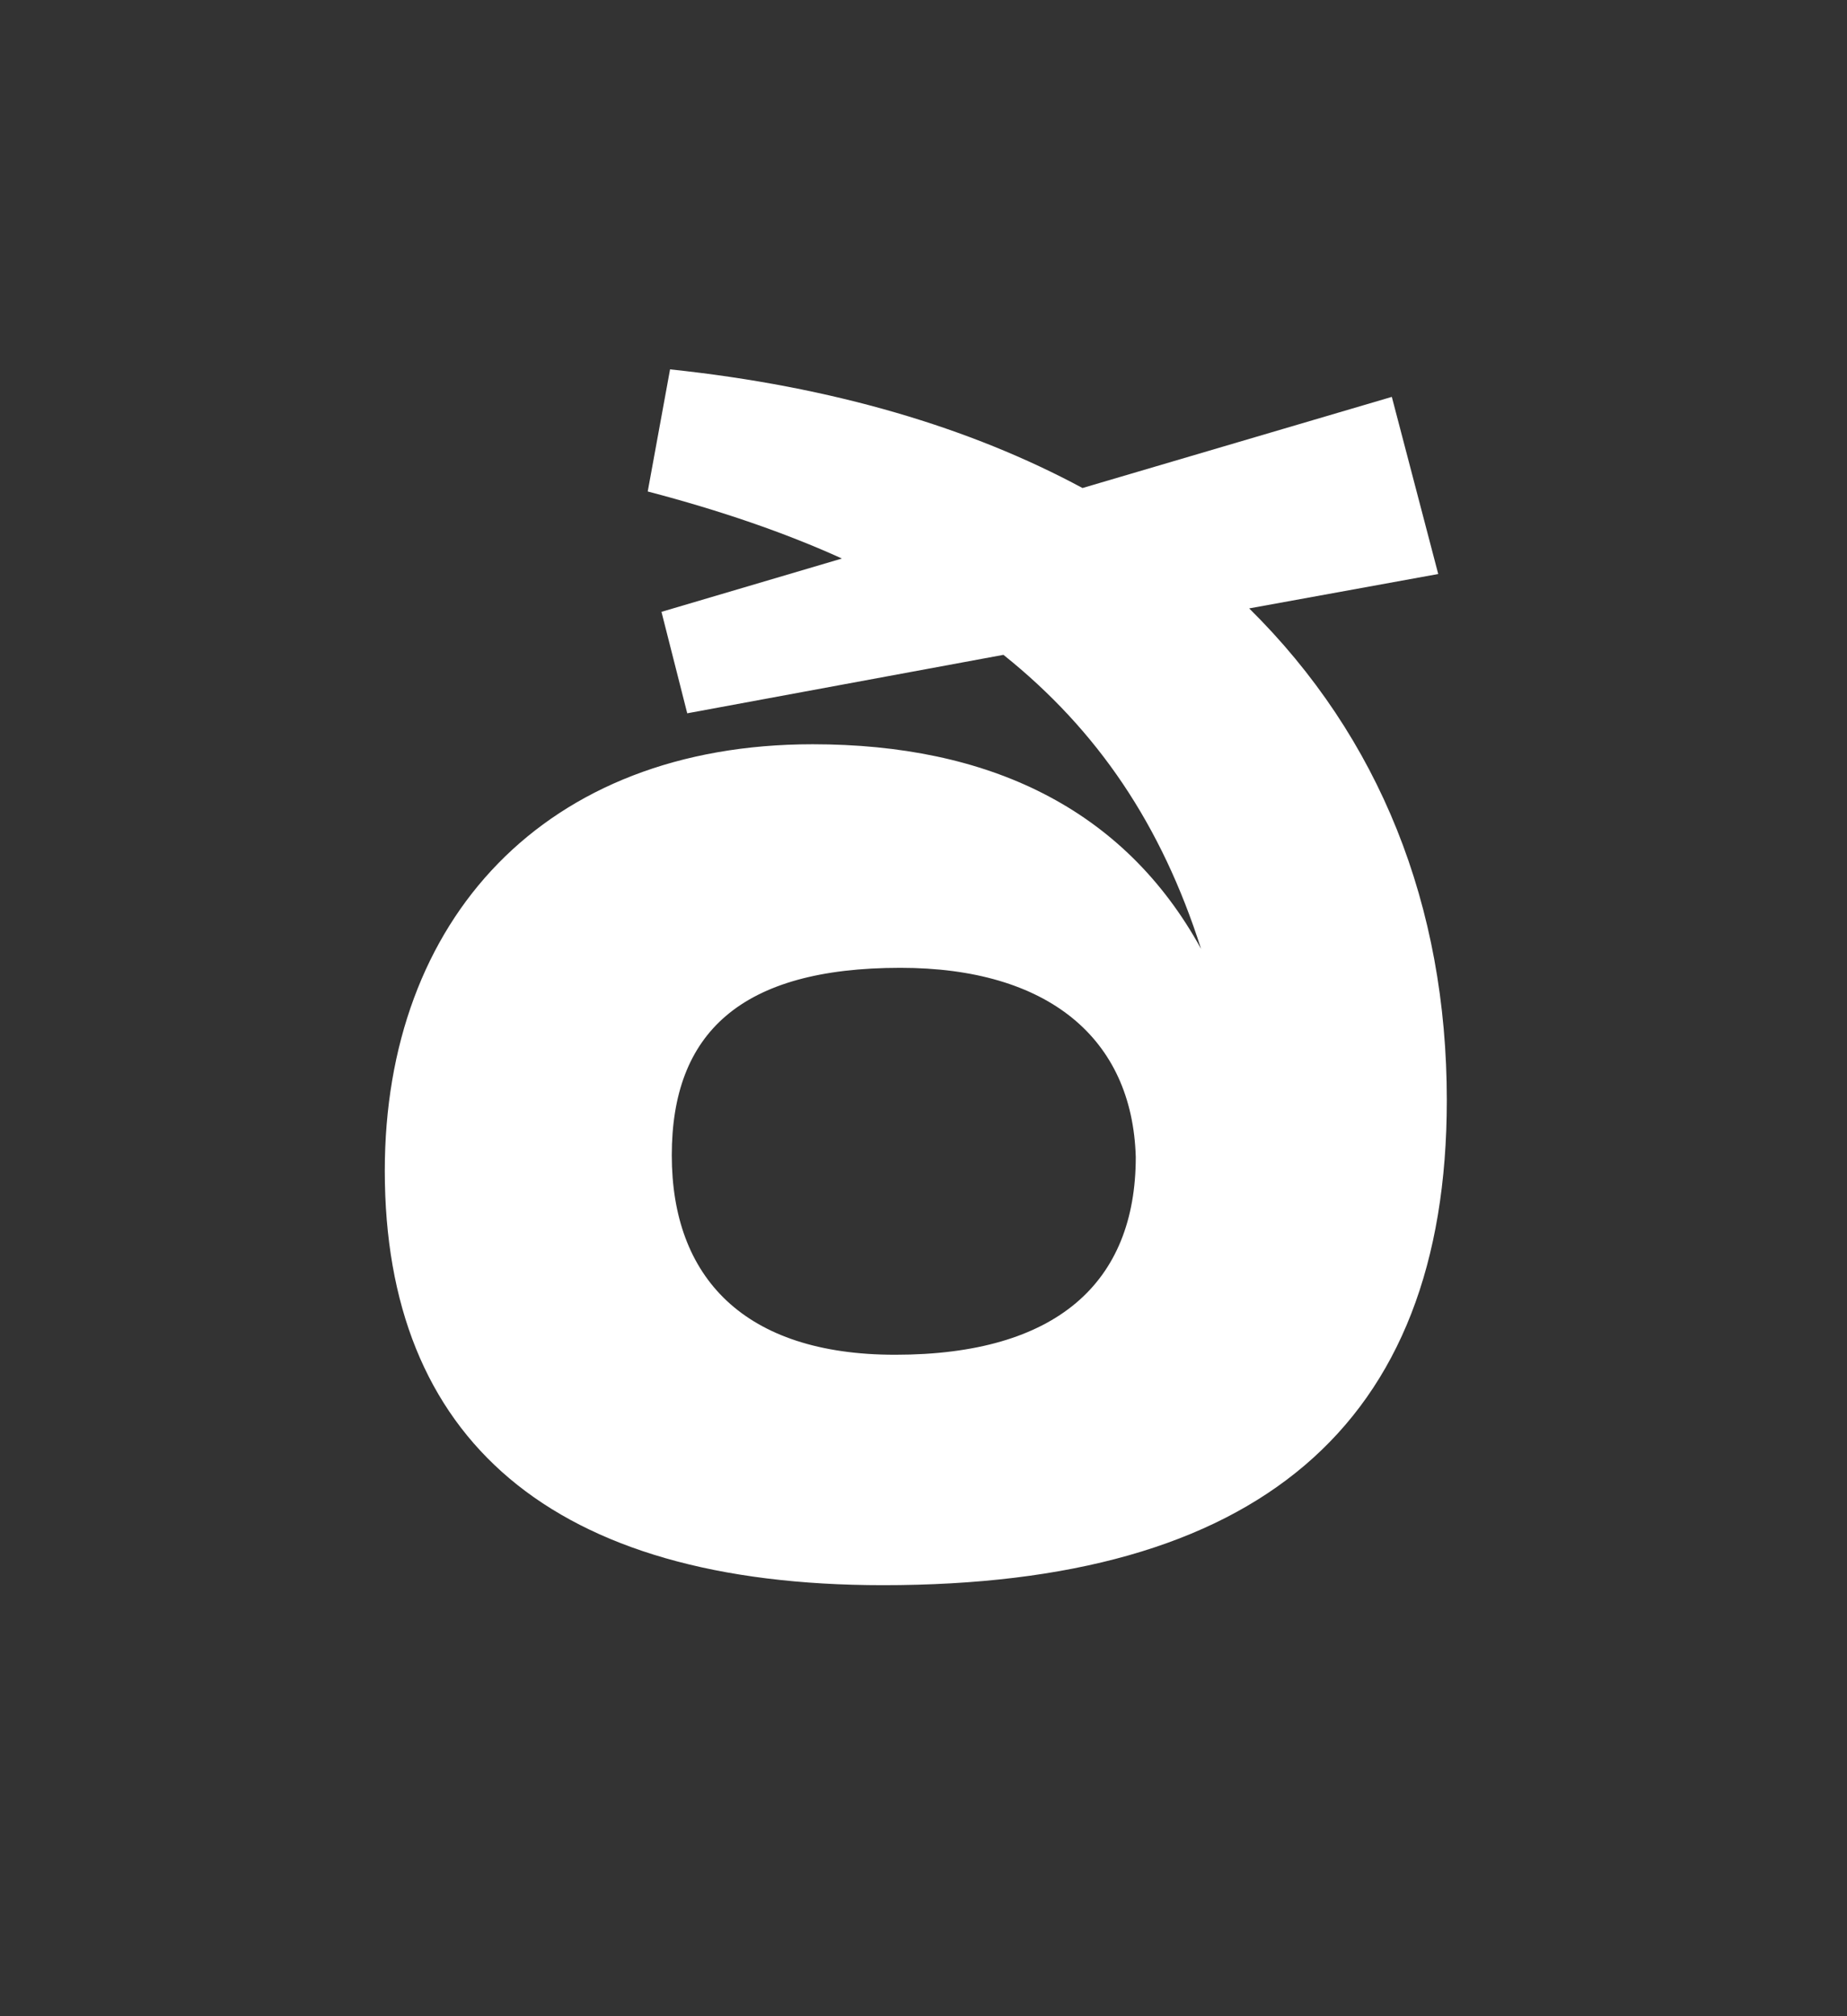 <svg xmlns="http://www.w3.org/2000/svg" width="120" height="131" viewBox="0 0 120 131">
  <rect x="0" y="0" width="120" height="131" fill="#333333" stroke="none"/>
  <path fill="#FFF" d="M42.976,39.755 L54.699,36.291 C51.015,34.615 46.772,33.163 42.083,31.934 L43.534,24 C54.141,25.117 63.073,27.799 70.33,31.71 L90.427,25.788 L93.442,37.297 L81.16,39.532 C89.646,47.912 94,58.863 94,71.489 C94,92.72 81.607,103 57.379,103 C35.83,103 25,93.502 25,76.071 C25,59.757 35.383,48.359 52.801,48.359 C64.189,48.359 73.01,52.494 78.034,61.656 C75.466,53.611 71.335,47.465 65.194,42.549 L44.65,46.348 L42.976,39.755 Z M43.646,75.065 C43.646,82.999 48.335,88.027 58.16,88.027 C68.655,88.027 73.791,83.334 73.791,75.177 C73.568,67.467 68.097,62.885 58.495,62.885 C48.112,62.885 43.646,67.132 43.646,75.065 Z"/>
</svg>
